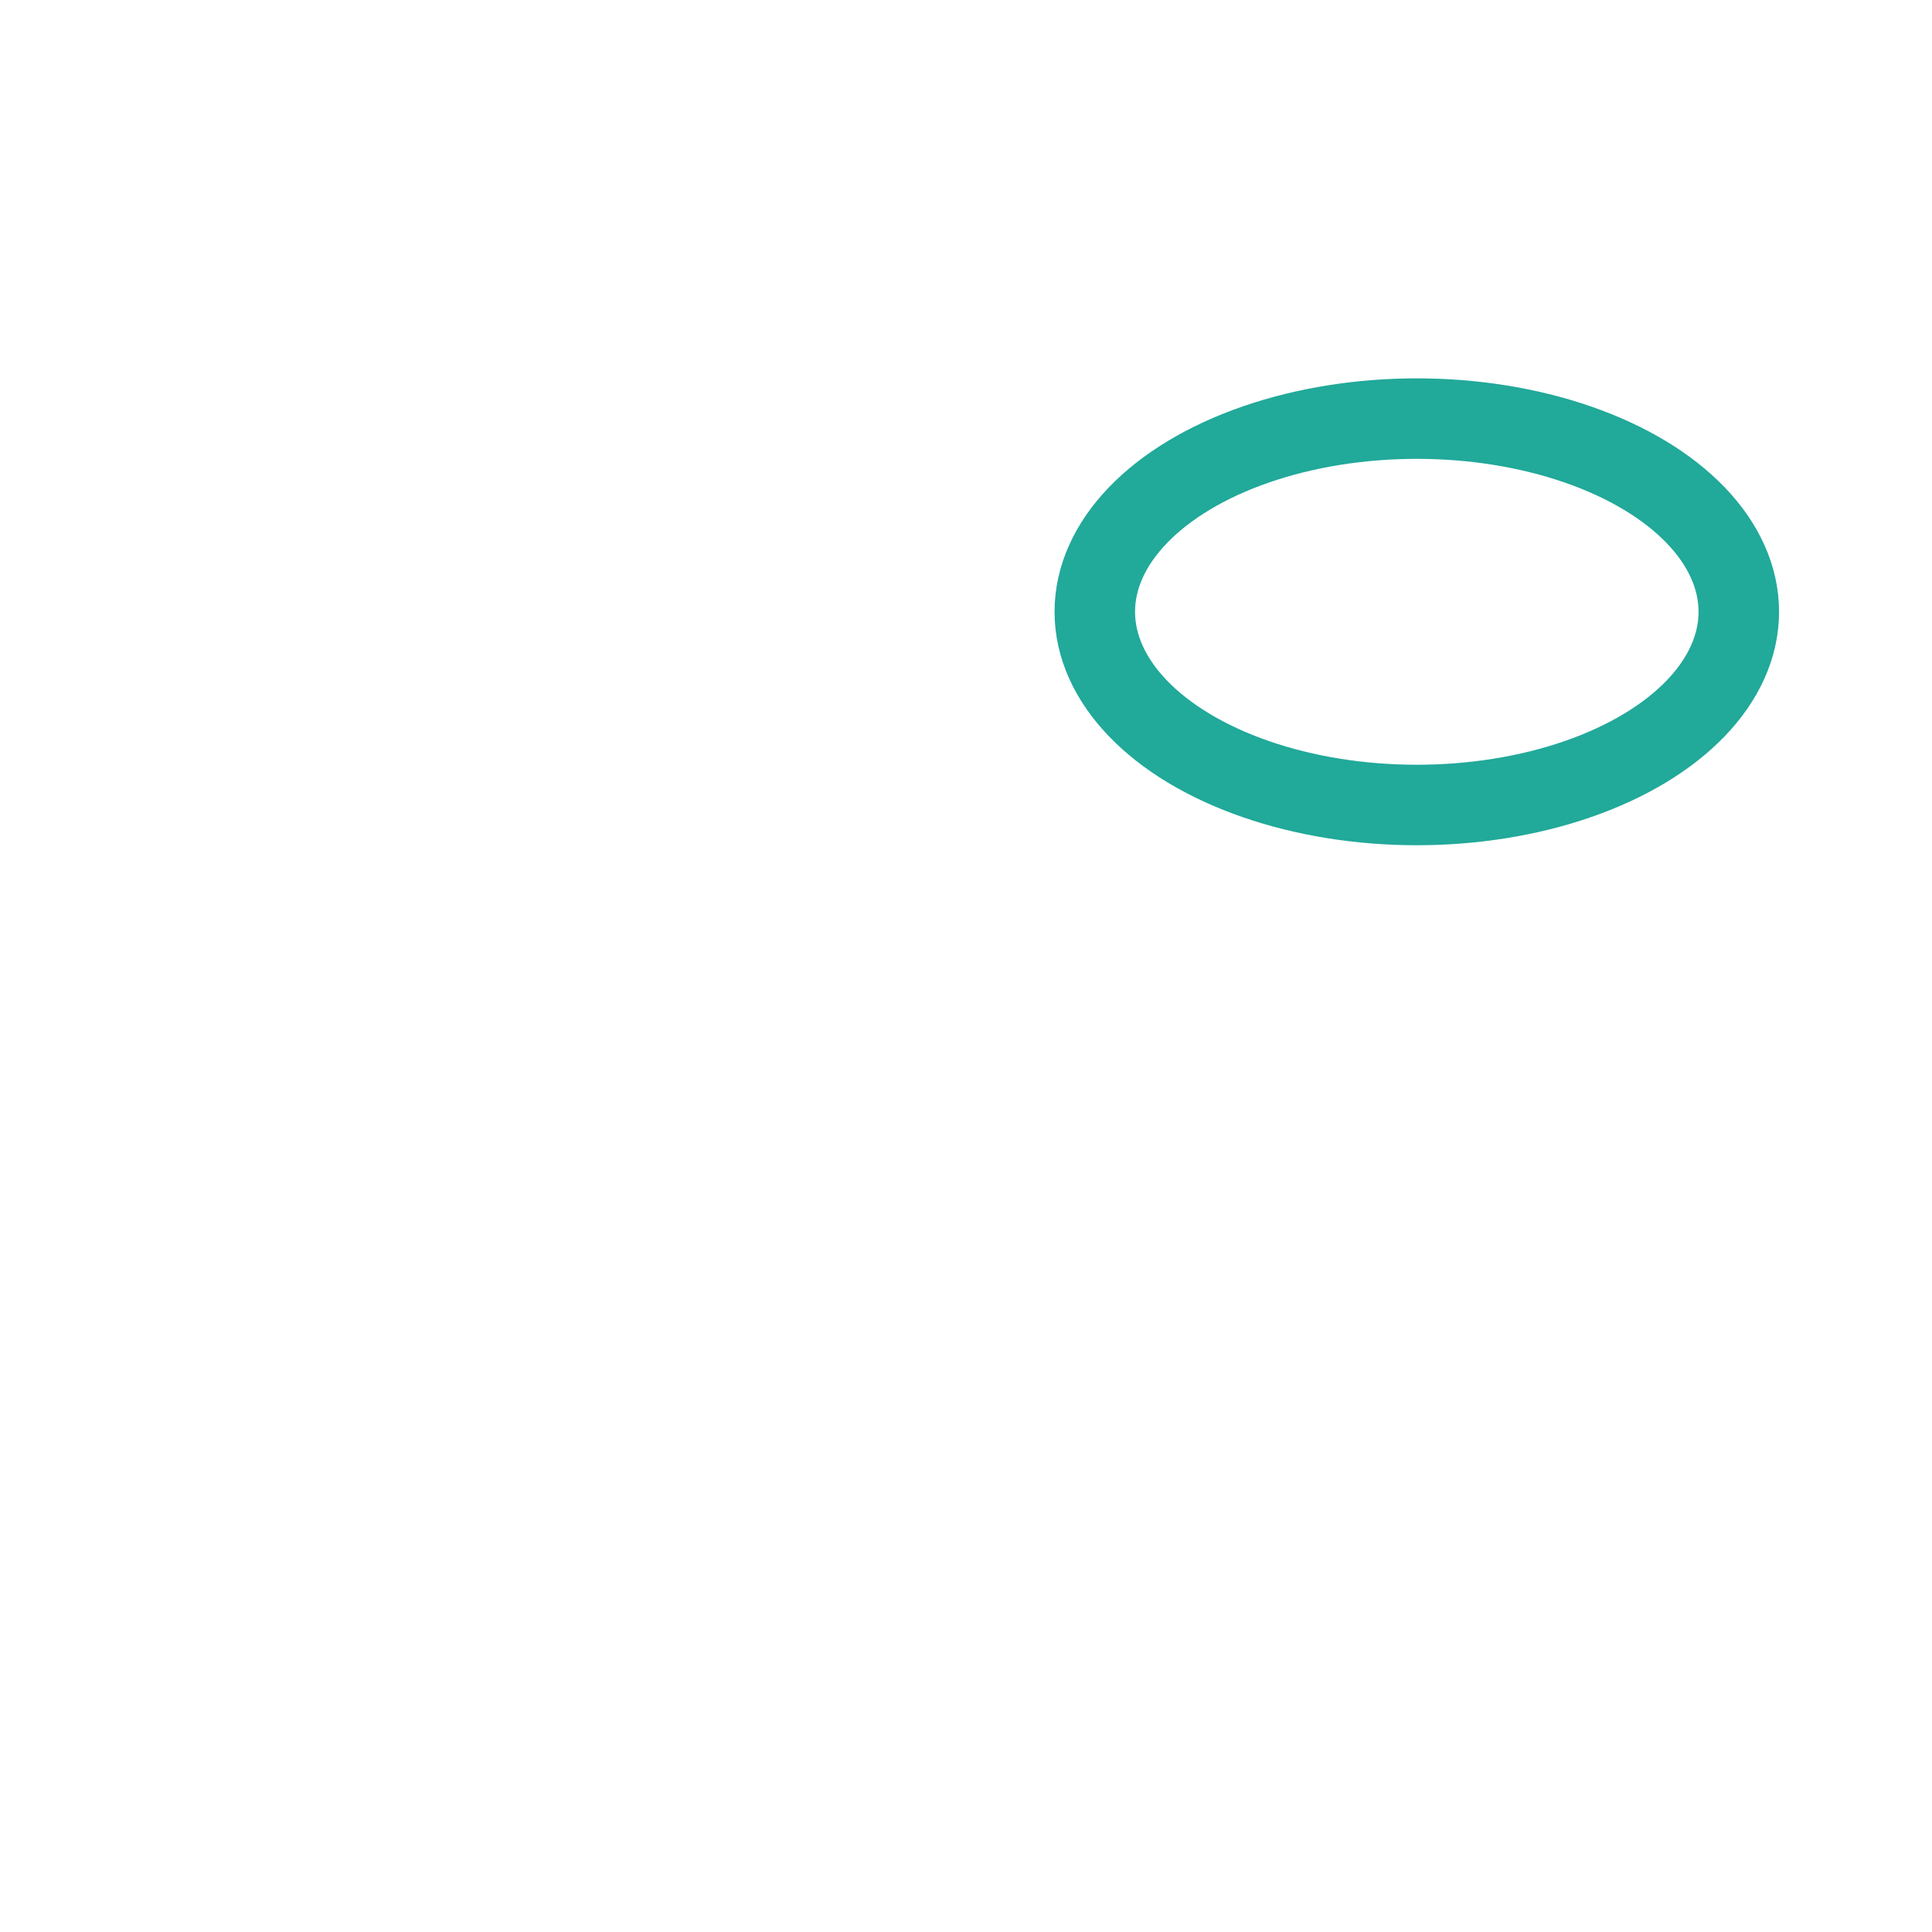 <svg width="60" height="60" viewBox="0 0 60 60" fill="none" xmlns="http://www.w3.org/2000/svg">
  <style>
    .text { font-family: 'Segoe UI', Arial, sans-serif; font-weight: bold; font-size: 48px; }
    .accent { fill: #21a99a; }
    .main { fill: #333; }
  </style>
  <!-- Link/circle motif above o -->
  <ellipse cx="44" cy="19" rx="10" ry="6" stroke="#21a99a" stroke-width="2.5" fill="none"/>
</svg>
